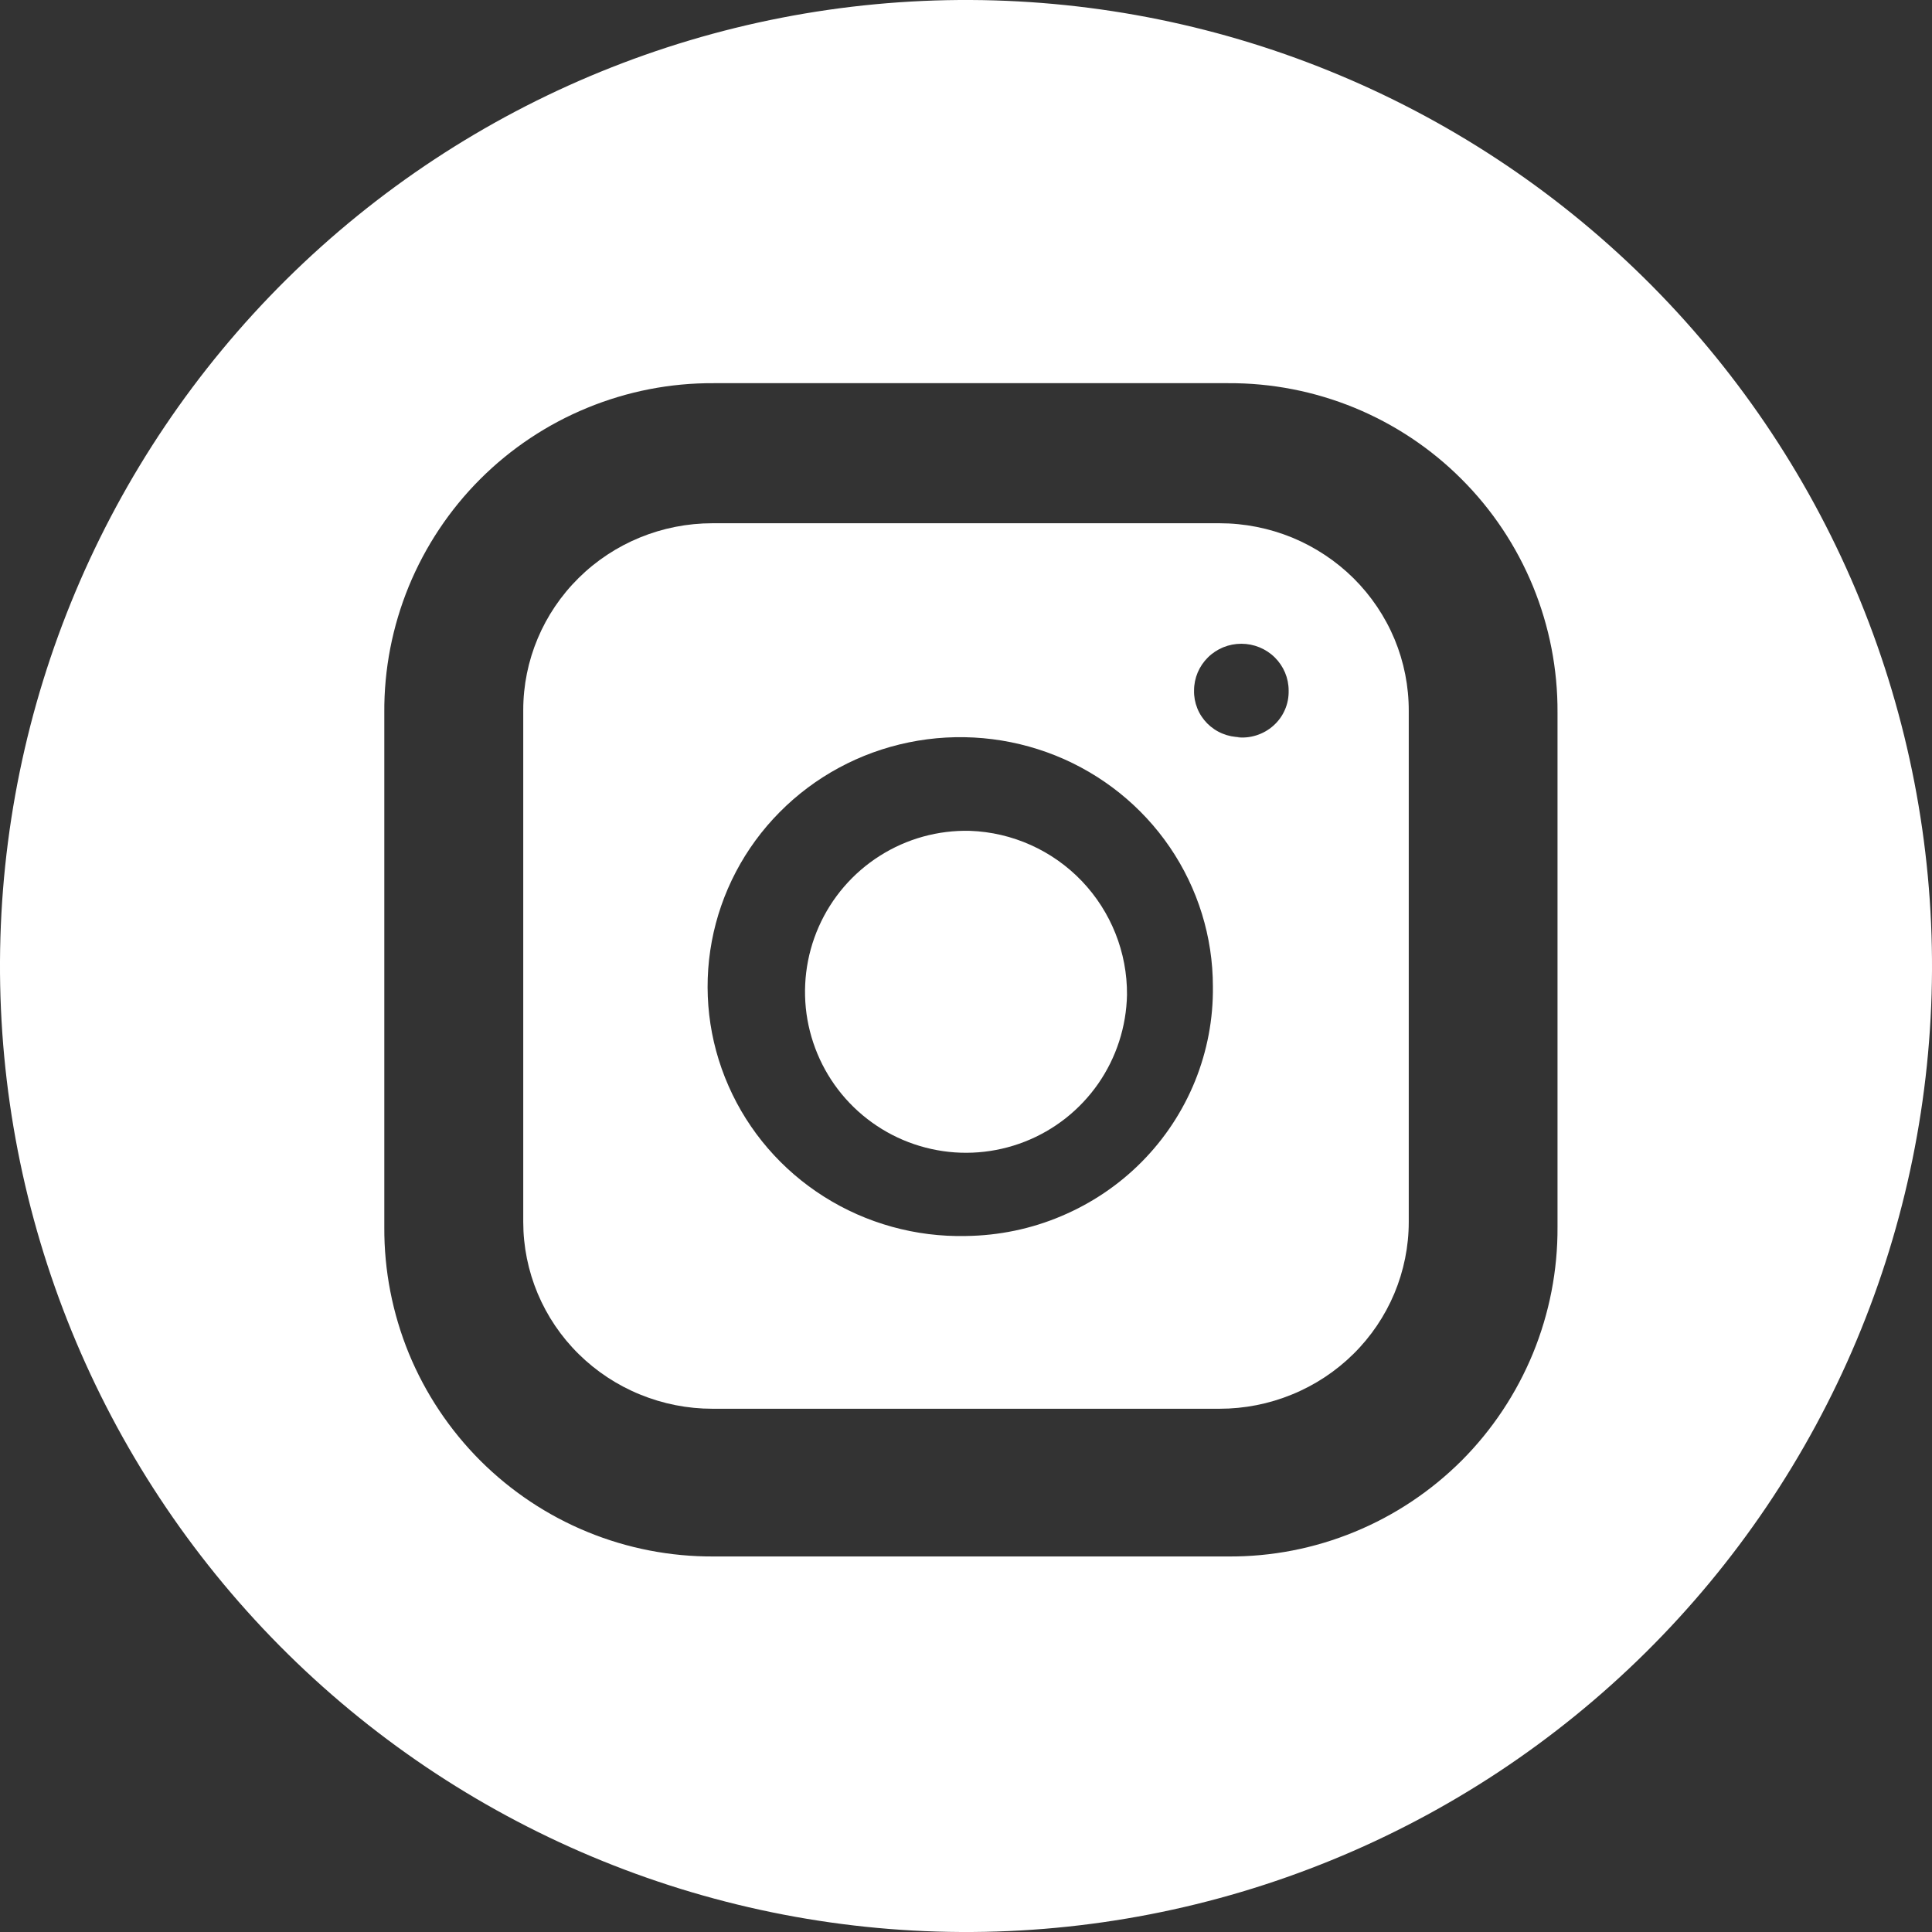 <svg width="24" height="24" viewBox="0 0 24 24" fill="none" xmlns="http://www.w3.org/2000/svg">
<rect x="0" y="0" width="24" height="24" fill="#333333" stroke="none"/>
<path d="M12.06 0C8.877 -0.016 5.819 1.233 3.557 3.472C1.296 5.712 0.016 8.757 0 11.94C-0.016 15.123 1.233 18.181 3.472 20.443C5.712 22.704 8.757 23.984 11.94 24C13.516 24.008 15.078 23.705 16.537 23.109C17.996 22.514 19.323 21.636 20.443 20.528C21.563 19.419 22.453 18.101 23.064 16.648C23.674 15.195 23.992 13.636 24 12.06C24.008 10.484 23.705 8.922 23.109 7.463C22.514 6.004 21.636 4.677 20.528 3.557C19.419 2.437 18.101 1.547 16.648 0.937C15.195 0.326 13.636 0.008 12.06 0ZM19.348 15.242C19.351 15.781 19.247 16.314 19.043 16.812C18.838 17.31 18.537 17.763 18.157 18.144C17.776 18.524 17.323 18.826 16.826 19.03C16.328 19.235 15.794 19.339 15.256 19.335H8.867C8.329 19.338 7.795 19.235 7.297 19.03C6.799 18.826 6.347 18.524 5.966 18.144C5.586 17.763 5.284 17.311 5.079 16.813C4.875 16.315 4.771 15.782 4.774 15.244V8.854C4.77 8.315 4.874 7.782 5.078 7.284C5.283 6.786 5.584 6.333 5.965 5.952C6.345 5.572 6.798 5.27 7.296 5.066C7.794 4.861 8.327 4.757 8.866 4.76H15.256C15.794 4.757 16.327 4.861 16.825 5.065C17.323 5.27 17.776 5.571 18.156 5.952C18.537 6.332 18.838 6.785 19.043 7.283C19.247 7.781 19.351 8.314 19.348 8.852V15.242Z" fill="white"/>
<path d="M15.15 6.5H8.85C8.227 6.5 7.629 6.744 7.188 7.18C6.748 7.615 6.5 8.205 6.5 8.82V15.18C6.5 15.484 6.561 15.786 6.679 16.068C6.797 16.349 6.97 16.605 7.188 16.82C7.407 17.036 7.666 17.207 7.951 17.323C8.236 17.44 8.542 17.5 8.85 17.5H15.15C15.458 17.5 15.764 17.44 16.049 17.323C16.334 17.207 16.593 17.036 16.812 16.82C17.03 16.605 17.203 16.349 17.321 16.068C17.439 15.786 17.5 15.484 17.5 15.18V8.832C17.501 8.526 17.441 8.223 17.324 7.941C17.206 7.658 17.033 7.401 16.815 7.184C16.597 6.968 16.337 6.796 16.052 6.678C15.766 6.561 15.459 6.5 15.15 6.5ZM11.999 15.354C11.376 15.368 10.762 15.198 10.237 14.866C9.711 14.534 9.298 14.055 9.05 13.49C8.801 12.925 8.729 12.3 8.842 11.694C8.955 11.089 9.248 10.53 9.684 10.09C10.12 9.649 10.679 9.347 11.29 9.222C11.9 9.097 12.535 9.154 13.113 9.386C13.69 9.618 14.185 10.015 14.533 10.526C14.881 11.037 15.067 11.639 15.067 12.255C15.072 12.658 14.996 13.057 14.845 13.43C14.693 13.804 14.469 14.144 14.184 14.432C13.899 14.72 13.559 14.949 13.184 15.107C12.81 15.266 12.407 15.349 11.999 15.354ZM15.409 9.157C15.332 9.157 15.256 9.142 15.186 9.113C15.115 9.084 15.051 9.041 14.997 8.987C14.944 8.933 14.901 8.869 14.873 8.798C14.845 8.728 14.831 8.653 14.833 8.577C14.833 8.423 14.895 8.276 15.005 8.167C15.115 8.058 15.264 7.997 15.42 7.997C15.576 7.997 15.726 8.058 15.836 8.167C15.946 8.276 16.008 8.423 16.008 8.577C16.01 8.659 15.995 8.741 15.962 8.816C15.93 8.891 15.881 8.959 15.819 9.014C15.758 9.069 15.685 9.11 15.606 9.135C15.527 9.16 15.443 9.168 15.361 9.157H15.409Z" fill="white"/>
<path d="M14 12.358C13.992 12.754 13.867 13.139 13.641 13.464C13.414 13.789 13.097 14.039 12.728 14.183C12.359 14.327 11.955 14.359 11.569 14.273C11.182 14.188 10.829 13.989 10.555 13.703C10.281 13.417 10.099 13.056 10.03 12.666C9.962 12.276 10.011 11.874 10.171 11.512C10.331 11.15 10.595 10.843 10.93 10.631C11.264 10.419 11.654 10.311 12.05 10.321C12.576 10.34 13.074 10.564 13.438 10.944C13.802 11.325 14.004 11.832 14 12.358Z" fill="white"/>
</svg>

